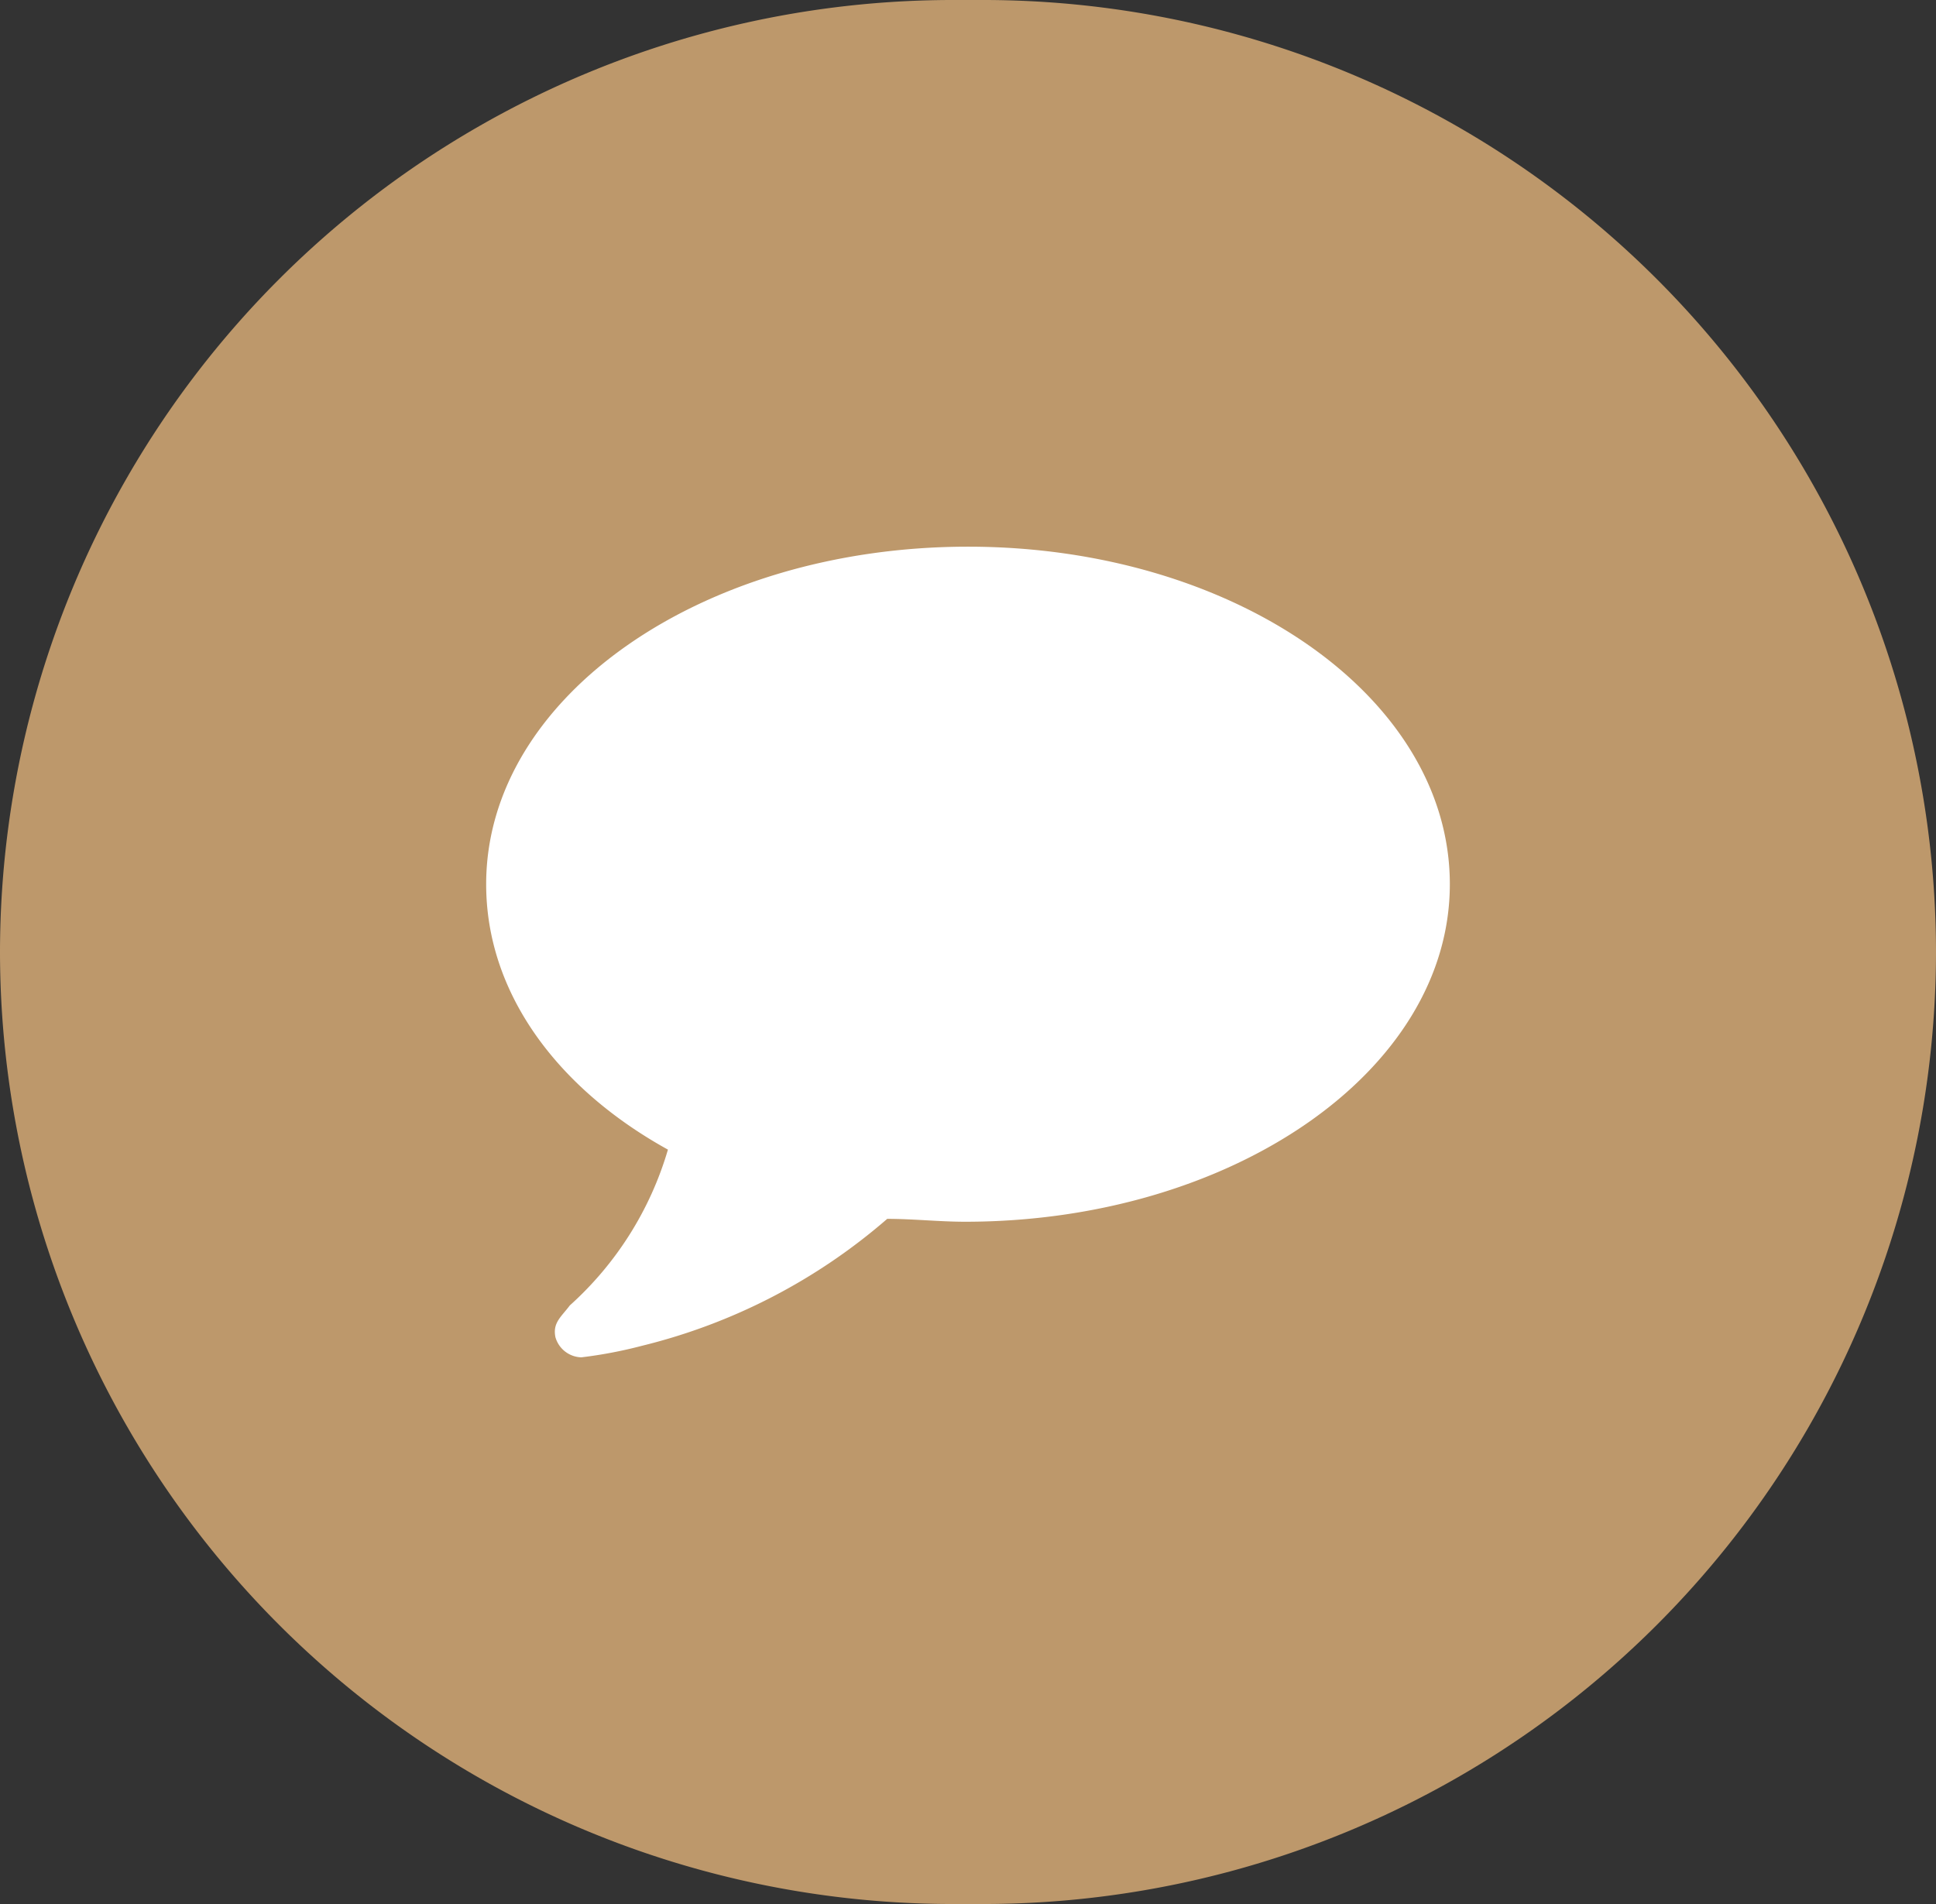 <svg xmlns="http://www.w3.org/2000/svg" width="67.1" height="66" viewBox="0 0 67.1 66"><rect x="0" y="0" width="67.1" height="66" fill="#333333" stroke="none"/><g id="Group_163" data-name="Group 163" transform="translate(-1376 -7251)"><path id="Path_50" data-name="Path 50" d="M1142.3,659.783h-1.1a33.033,33.033,0,0,1-33-33h0a33.033,33.033,0,0,1,33-33h1.1a33.033,33.033,0,0,1,33,33h0A33.033,33.033,0,0,1,1142.3,659.783Z" transform="translate(267.8 6657.217)" fill="#bd986b"></path><path id="Path_51" data-name="Path 51" d="M1141.65,636.133c-.9,0-1.8-.1-2.7-.1a20.343,20.343,0,0,1-8.5,4.4,15.525,15.525,0,0,1-2.1.4.961.961,0,0,1-.9-.7h0c-.1-.5.2-.7.5-1.1a11.668,11.668,0,0,0,3.4-5.4c-3.8-2.1-6.3-5.4-6.3-9.2,0-6.5,7.5-11.7,16.7-11.7s16.7,5.2,16.7,11.7S1150.85,636.133,1141.65,636.133Z" transform="translate(267.8 6657.217)" fill="#fff"></path></g></svg>